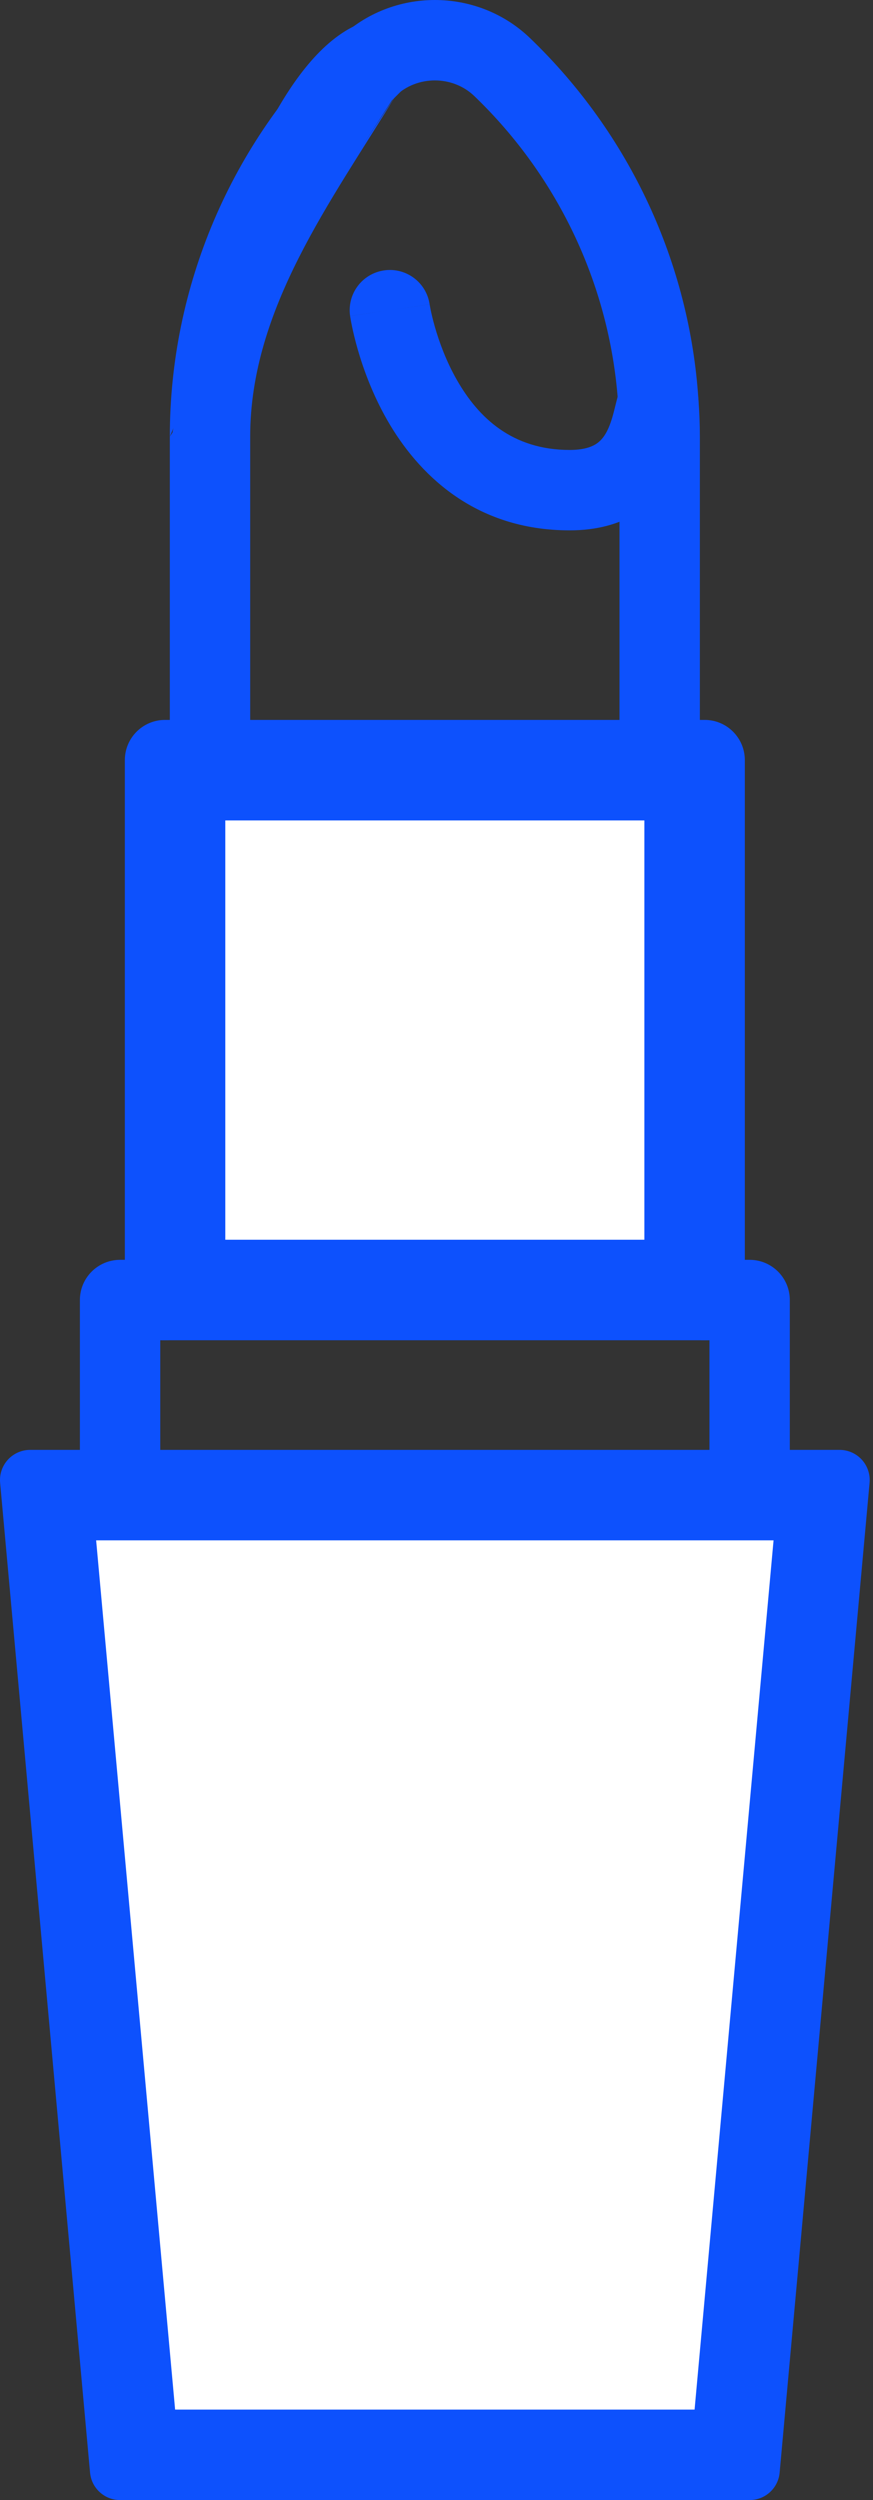 <?xml version="1.0" encoding="UTF-8"?> <svg xmlns="http://www.w3.org/2000/svg" width="87" height="249" viewBox="0 0 87 249" fill="none"><rect x="0" y="0" width="87" height="249" fill="#333333" stroke="none"/> <path d="M83.667 147.407L74.705 245.997H11.966L3.003 147.407H83.667Z" fill="white"></path> <path fill-rule="evenodd" clip-rule="evenodd" d="M83.667 147.407H3.003L11.966 245.997H74.705L83.667 147.407ZM77.09 153.414H9.581L17.452 239.99H69.219L77.09 153.414Z" fill="#0D51FD"></path> <path d="M70.223 75.706V129.482H16.447V75.706H70.223Z" fill="white"></path> <path fill-rule="evenodd" clip-rule="evenodd" d="M64.216 123.475V81.713H22.453V123.475H64.216ZM70.223 75.706H16.447V129.482H70.223V75.706Z" fill="#0D51FD"></path> <path fill-rule="evenodd" clip-rule="evenodd" d="M0.786 145.382C1.355 144.759 2.16 144.404 3.003 144.404H83.667C84.511 144.404 85.316 144.759 85.885 145.382C86.454 146.005 86.735 146.839 86.659 147.679L77.696 246.269C77.555 247.816 76.258 249 74.705 249H11.966C10.413 249 9.116 247.816 8.975 246.269L0.012 147.679C-0.064 146.839 0.217 146.005 0.786 145.382ZM6.292 150.411L14.709 242.993H71.962L80.379 150.411H6.292Z" fill="#0D51FD"></path> <path fill-rule="evenodd" clip-rule="evenodd" d="M7.962 129.481C7.962 127.269 9.755 125.476 11.967 125.476H74.706C76.917 125.476 78.71 127.269 78.71 129.481V147.406C78.71 149.618 76.917 151.41 74.706 151.41C72.494 151.41 70.701 149.618 70.701 147.406V133.485H15.971V147.406C15.971 149.618 14.178 151.41 11.967 151.41C9.755 151.41 7.962 149.618 7.962 147.406V129.481Z" fill="#0D51FD"></path> <path fill-rule="evenodd" clip-rule="evenodd" d="M12.442 75.706C12.442 73.494 14.235 71.701 16.447 71.701H70.223C72.434 71.701 74.227 73.494 74.227 75.706V129.482C74.227 131.694 72.434 133.487 70.223 133.487C68.011 133.487 66.218 131.694 66.218 129.482V79.71H20.451V129.482C20.451 131.694 18.658 133.487 16.447 133.487C14.235 133.487 12.442 131.694 12.442 129.482V75.706Z" fill="#0D51FD"></path> <path fill-rule="evenodd" clip-rule="evenodd" d="M33.834 3.81C39.104 -1.269 47.563 -1.27 52.834 3.808C62.776 13.365 68.724 26.21 69.602 39.792C69.698 41.012 69.746 42.273 69.746 43.485V75.706C69.746 77.918 67.953 79.71 65.742 79.71C63.53 79.71 61.737 77.918 61.737 75.706V43.485C61.737 42.467 61.696 41.409 61.615 40.399L61.611 40.335C60.868 28.745 55.794 17.762 47.282 9.581L47.278 9.577C45.11 7.487 41.561 7.487 39.393 9.576M33.834 3.81C23.017 14.24 16.924 28.544 16.924 43.485L33.834 3.81ZM39.393 9.576C33.038 20.023 24.933 30.732 24.933 43.485V75.706C24.933 77.918 23.14 79.71 20.928 79.71C18.717 79.71 16.924 77.918 16.924 75.706V43.485" fill="#0D51FD"></path> <path d="M17.02 44.05C17.02 44.05 24.753 -2.265 41.047 2.002C44.43 2.888 41.047 8.009 41.047 8.009L39.045 10.011L17.02 44.05Z" fill="#0D51FD"></path> <path fill-rule="evenodd" clip-rule="evenodd" d="M38.279 26.93C40.467 26.612 42.499 28.129 42.816 30.318L38.853 30.893C42.816 30.318 42.816 30.317 42.816 30.315L42.816 30.312L42.815 30.308L42.814 30.305C42.814 30.305 42.815 30.309 42.816 30.316L42.832 30.41C42.848 30.502 42.876 30.653 42.917 30.855C43 31.259 43.138 31.858 43.347 32.587C43.771 34.06 44.465 35.982 45.544 37.866C47.678 41.593 51.04 44.814 56.779 44.814C58.18 44.814 58.944 44.504 59.365 44.243C59.796 43.976 60.137 43.594 60.434 43.051C60.747 42.477 60.969 41.802 61.17 41.024C61.22 40.833 61.266 40.646 61.315 40.448L61.322 40.418C61.367 40.237 61.417 40.032 61.468 39.839L61.473 39.819C61.552 39.517 61.738 38.806 62.096 38.154C63.159 36.215 65.593 35.505 67.532 36.568C69.385 37.584 70.116 39.852 69.249 41.744C69.24 41.776 69.229 41.817 69.215 41.869C69.181 41.999 69.144 42.149 69.093 42.356C69.045 42.552 68.988 42.787 68.923 43.038C68.665 44.029 68.248 45.452 67.463 46.889C66.662 48.357 65.446 49.899 63.58 51.053C61.705 52.214 59.432 52.823 56.779 52.823C47.191 52.823 41.59 47.081 38.593 41.845C37.106 39.248 36.193 36.688 35.65 34.8C35.377 33.849 35.191 33.048 35.073 32.471C35.013 32.183 34.97 31.949 34.941 31.779C34.926 31.694 34.914 31.625 34.906 31.572L34.896 31.507L34.892 31.484L34.891 31.475L34.891 31.471C34.89 31.469 34.89 31.468 38.853 30.893L34.89 31.468C34.573 29.279 36.09 27.247 38.279 26.93ZM42.814 30.305L42.814 30.305L42.814 30.305Z" fill="#0D51FD"></path> </svg> 